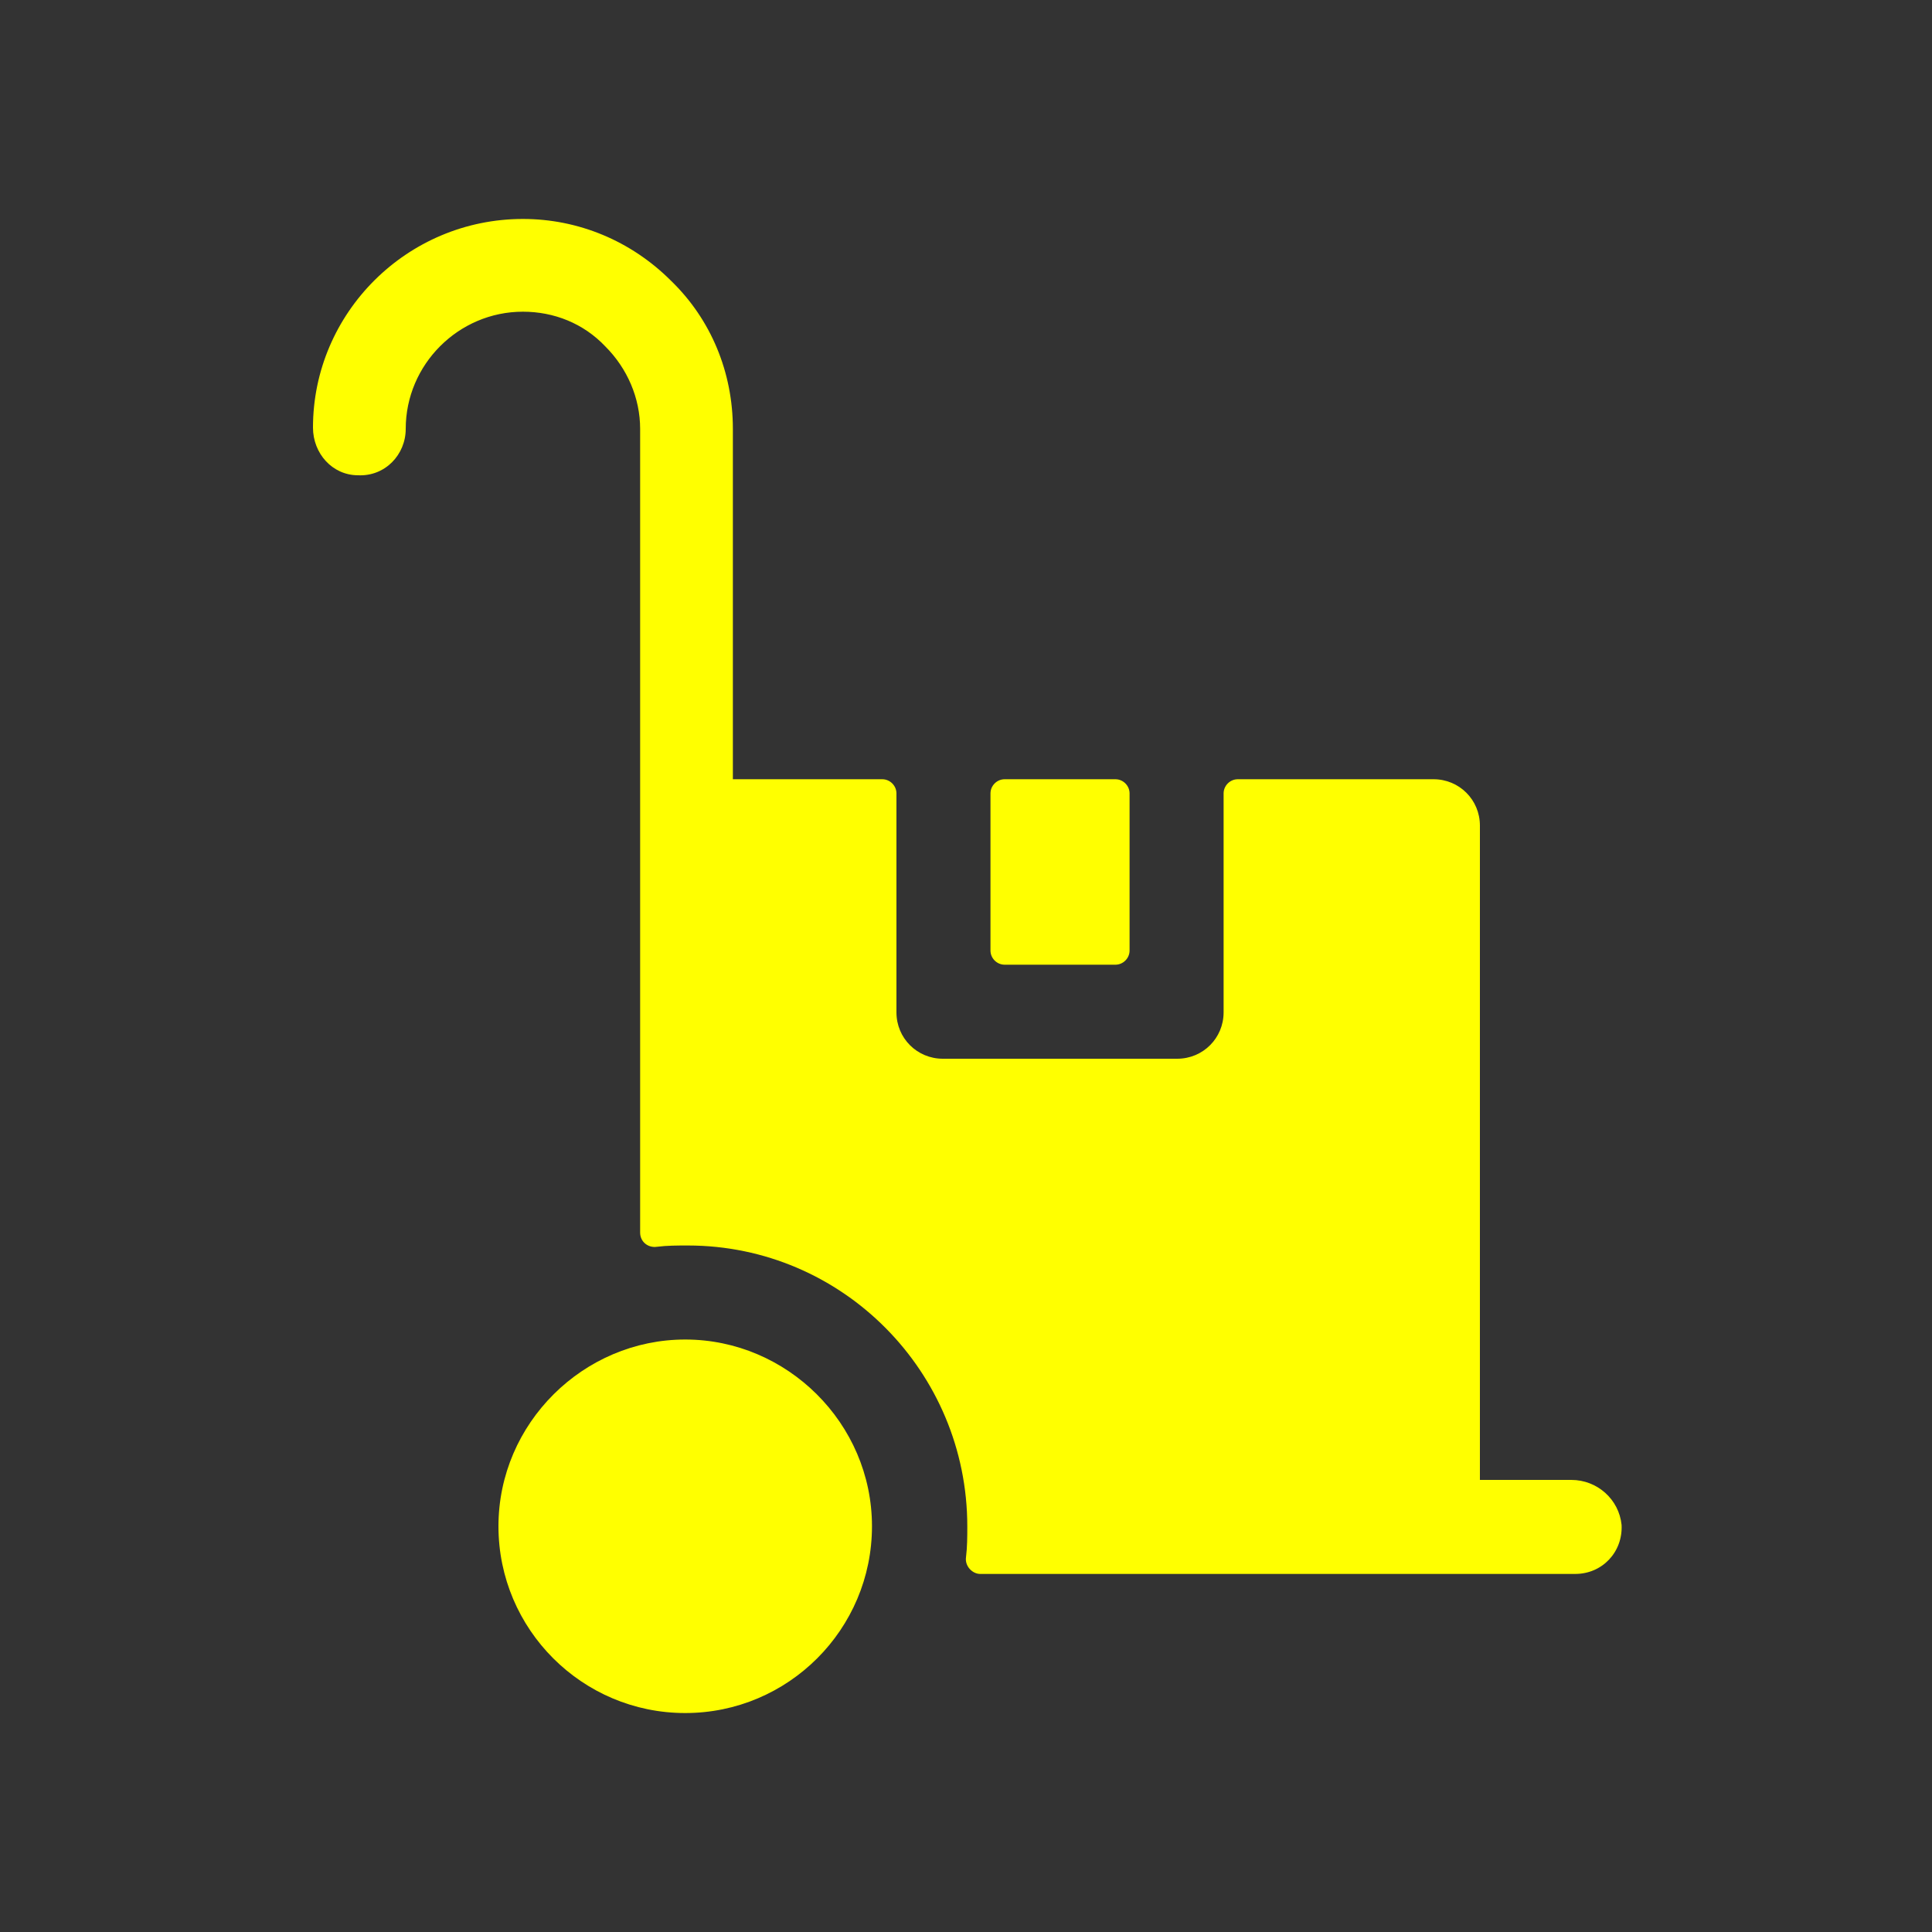 <?xml version="1.0" encoding="utf-8"?>
<!-- Generator: Adobe Illustrator 24.0.0, SVG Export Plug-In . SVG Version: 6.00 Build 0)  -->
<svg version="1.1" id="Capa_1" xmlns="http://www.w3.org/2000/svg" xmlns:xlink="http://www.w3.org/1999/xlink" x="0px" y="0px"
	 viewBox="0 0 150 150" style="enable-background:new 0 0 150 150;" xml:space="preserve">
<rect x="0" y="0" width="150" height="150" fill="#333333" stroke="none"/>
<style type="text/css">
	.st0{fill:#FFFF00;}
</style>
<g>
	<path class="st0" d="M53.2,133c-8,0-14.5-6.5-14.5-14.5S45.3,104,53.2,104s14.5,6.5,14.5,14.5S61.2,133,53.2,133z"/>
	<path class="st0" d="M86.6,60.5h-8.6c-0.6,0-1.1,0.5-1.1,1.1v12.2c0,0.6,0.5,1.1,1.1,1.1h8.6c0.6,0,1.1-0.5,1.1-1.1V61.6
		C87.7,61,87.2,60.5,86.6,60.5z"/>
	<path class="st0" d="M122,114.9h-7.1V64.1c0-2-1.6-3.6-3.6-3.6H96.1c-0.6,0-1.1,0.5-1.1,1.1v17c0,2-1.6,3.6-3.6,3.6H73.2
		c-2,0-3.6-1.6-3.6-3.6v-17c0-0.6-0.5-1.1-1.1-1.1H56.9V33.3c0-4.4-1.7-8.5-4.8-11.5C49,18.7,44.9,17,40.6,17
		c-9,0-16.3,7.3-16.3,16.2c0,2,1.5,3.7,3.5,3.7c2.1,0.1,3.7-1.6,3.7-3.6c0-5,4.1-9.1,9.1-9.1c2.4,0,4.7,0.9,6.4,2.7
		c1.7,1.7,2.7,4,2.7,6.4v30.8v31.6c0,0.7,0.6,1.2,1.3,1.1c0.8-0.1,1.6-0.1,2.4-0.1c12,0,21.7,9.8,21.7,21.8c0,0.8,0,1.6-0.1,2.4
		c-0.1,0.7,0.5,1.3,1.1,1.3h35.3h10.9c2.1,0,3.7-1.7,3.6-3.8C125.7,116.4,124,114.9,122,114.9L122,114.9z"/>
</g>
</svg>

